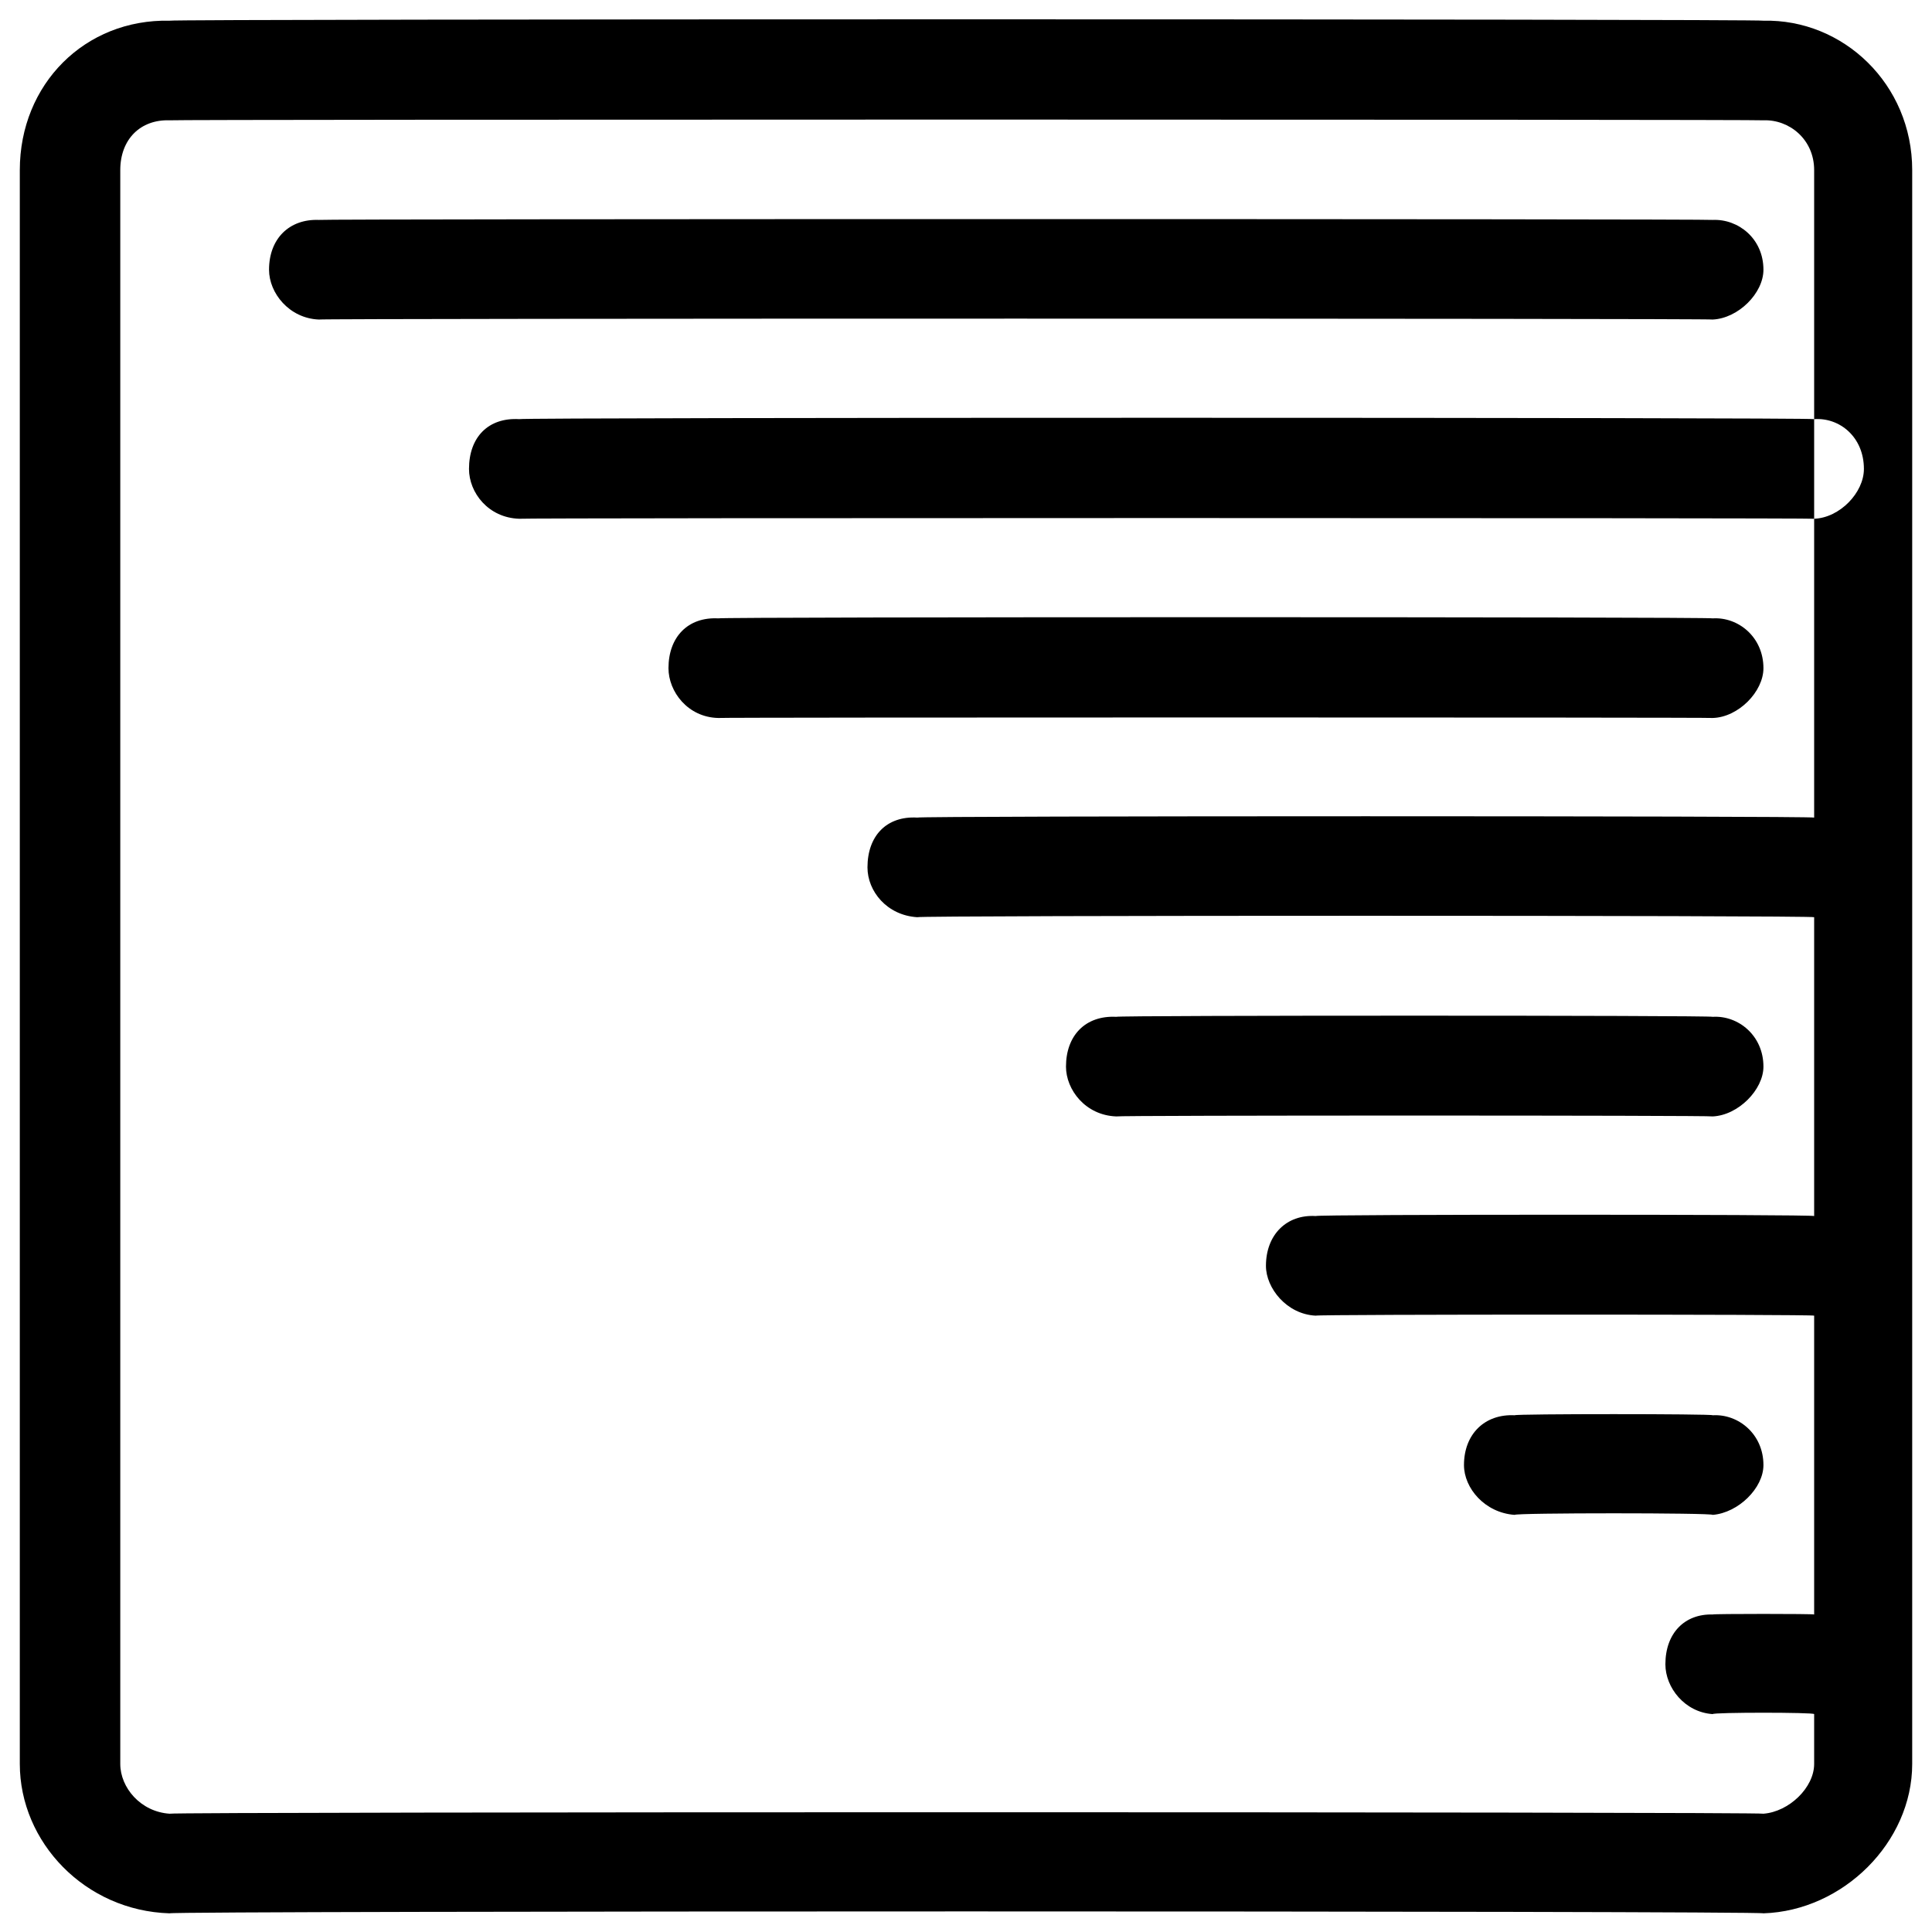 <svg xmlns="http://www.w3.org/2000/svg" version="1.1" xmlns:xlink="http://www.w3.org/1999/xlink" width="100%" height="100%" id="svgWorkerArea" viewBox="0 0 400 400" xmlns:artdraw="https://artdraw.muisca.co" style="background: white;"><defs id="defsdoc"><pattern id="patternBool" x="0" y="0" width="10" height="10" patternUnits="userSpaceOnUse" patternTransform="rotate(35)"><circle cx="5" cy="5" r="4" style="stroke: none;fill: #ff000070;"></circle></pattern></defs><g id="fileImp-576936770" class="cosito"><path id="Combined Shape" clip-rule="evenodd" fill="#000000" fill-rule="evenodd" class="grouped" d="M35.101 396.133C35.101 395.605 365.101 395.605 365.101 396.133 381.601 395.605 395.901 381.405 395.901 365.198 395.901 364.905 395.901 34.905 395.901 35.221 395.901 17.405 381.601 3.905 365.101 4.285 365.101 3.905 35.101 3.905 35.101 4.285 17.601 3.905 4.101 17.405 4.101 35.221 4.101 34.905 4.101 364.905 4.101 365.198 4.101 381.405 17.601 395.605 35.101 396.133 35.101 395.605 35.101 395.605 35.101 396.133M375.601 365.198C375.601 370.105 370.401 375.105 365.101 375.509 365.101 375.105 35.101 375.105 35.101 375.509 29.101 375.105 24.901 370.105 24.901 365.198 24.901 364.905 24.901 34.905 24.901 35.221 24.901 28.805 29.101 24.705 35.101 24.909 35.101 24.705 365.101 24.705 365.101 24.909 370.401 24.705 375.601 28.805 375.601 35.221 375.601 34.905 375.601 86.405 375.601 86.779 375.601 86.405 107.501 86.405 107.501 86.779 101.101 86.405 97.101 90.505 97.101 97.091 97.101 102.005 101.101 107.205 107.501 107.403 107.501 107.205 375.601 107.205 375.601 107.403 375.601 107.205 375.601 168.905 375.601 169.274 375.601 168.905 189.901 168.905 189.901 169.274 183.601 168.905 179.601 173.005 179.601 179.585 179.601 184.505 183.601 189.505 189.901 189.897 189.901 189.505 375.601 189.505 375.601 189.897 375.601 189.505 375.601 251.405 375.601 251.768 375.601 251.405 272.401 251.405 272.401 251.768 266.401 251.405 262.101 255.605 262.101 262.08 262.101 266.705 266.401 272.105 272.401 272.392 272.401 272.105 375.601 272.105 375.601 272.392 375.601 272.105 375.601 334.105 375.601 334.262 375.601 334.105 354.601 334.105 354.601 334.262 348.801 334.105 344.801 338.105 344.801 344.574 344.801 349.405 348.801 354.505 354.601 354.886 354.601 354.505 375.601 354.505 375.601 354.886 375.601 354.505 375.601 364.905 375.601 365.198 375.601 364.905 375.601 364.905 375.601 365.198M375.601 107.403C375.601 107.205 375.601 86.405 375.601 86.779 380.901 86.405 385.901 90.505 385.901 97.091 385.901 102.005 380.901 107.205 375.601 107.403 375.601 107.205 375.601 107.205 375.601 107.403M66.001 66.156C66.001 65.905 354.601 65.905 354.601 66.156 359.901 65.905 365.101 60.705 365.101 55.844 365.101 49.405 359.901 45.305 354.601 45.532 354.601 45.305 66.001 45.305 66.001 45.532 59.901 45.305 55.701 49.405 55.701 55.844 55.701 60.705 59.901 65.905 66.001 66.156 66.001 65.905 66.001 65.905 66.001 66.156M148.701 148.65C148.701 148.505 354.601 148.505 354.601 148.65 359.901 148.505 365.101 143.205 365.101 138.338 365.101 131.905 359.901 127.705 354.601 128.026 354.601 127.705 148.701 127.705 148.701 128.026 142.401 127.705 138.401 131.905 138.401 138.338 138.401 143.205 142.401 148.505 148.701 148.65 148.701 148.505 148.701 148.505 148.701 148.65M231.101 231.144C231.101 230.905 354.601 230.905 354.601 231.144 359.901 230.905 365.101 225.605 365.101 220.833 365.101 214.405 359.901 210.205 354.601 210.521 354.601 210.205 231.101 210.205 231.101 210.521 224.701 210.205 220.701 214.405 220.701 220.833 220.701 225.605 224.701 230.905 231.101 231.144 231.101 230.905 231.101 230.905 231.101 231.144M313.601 313.639C313.601 313.205 354.601 313.205 354.601 313.639 359.901 313.205 365.101 308.105 365.101 303.327 365.101 296.905 359.901 292.705 354.601 293.015 354.601 292.705 313.601 292.705 313.601 293.015 307.401 292.705 303.101 296.905 303.101 303.327 303.101 308.105 307.401 313.205 313.601 313.639 313.601 313.205 313.601 313.205 313.601 313.639"></path></g></svg>